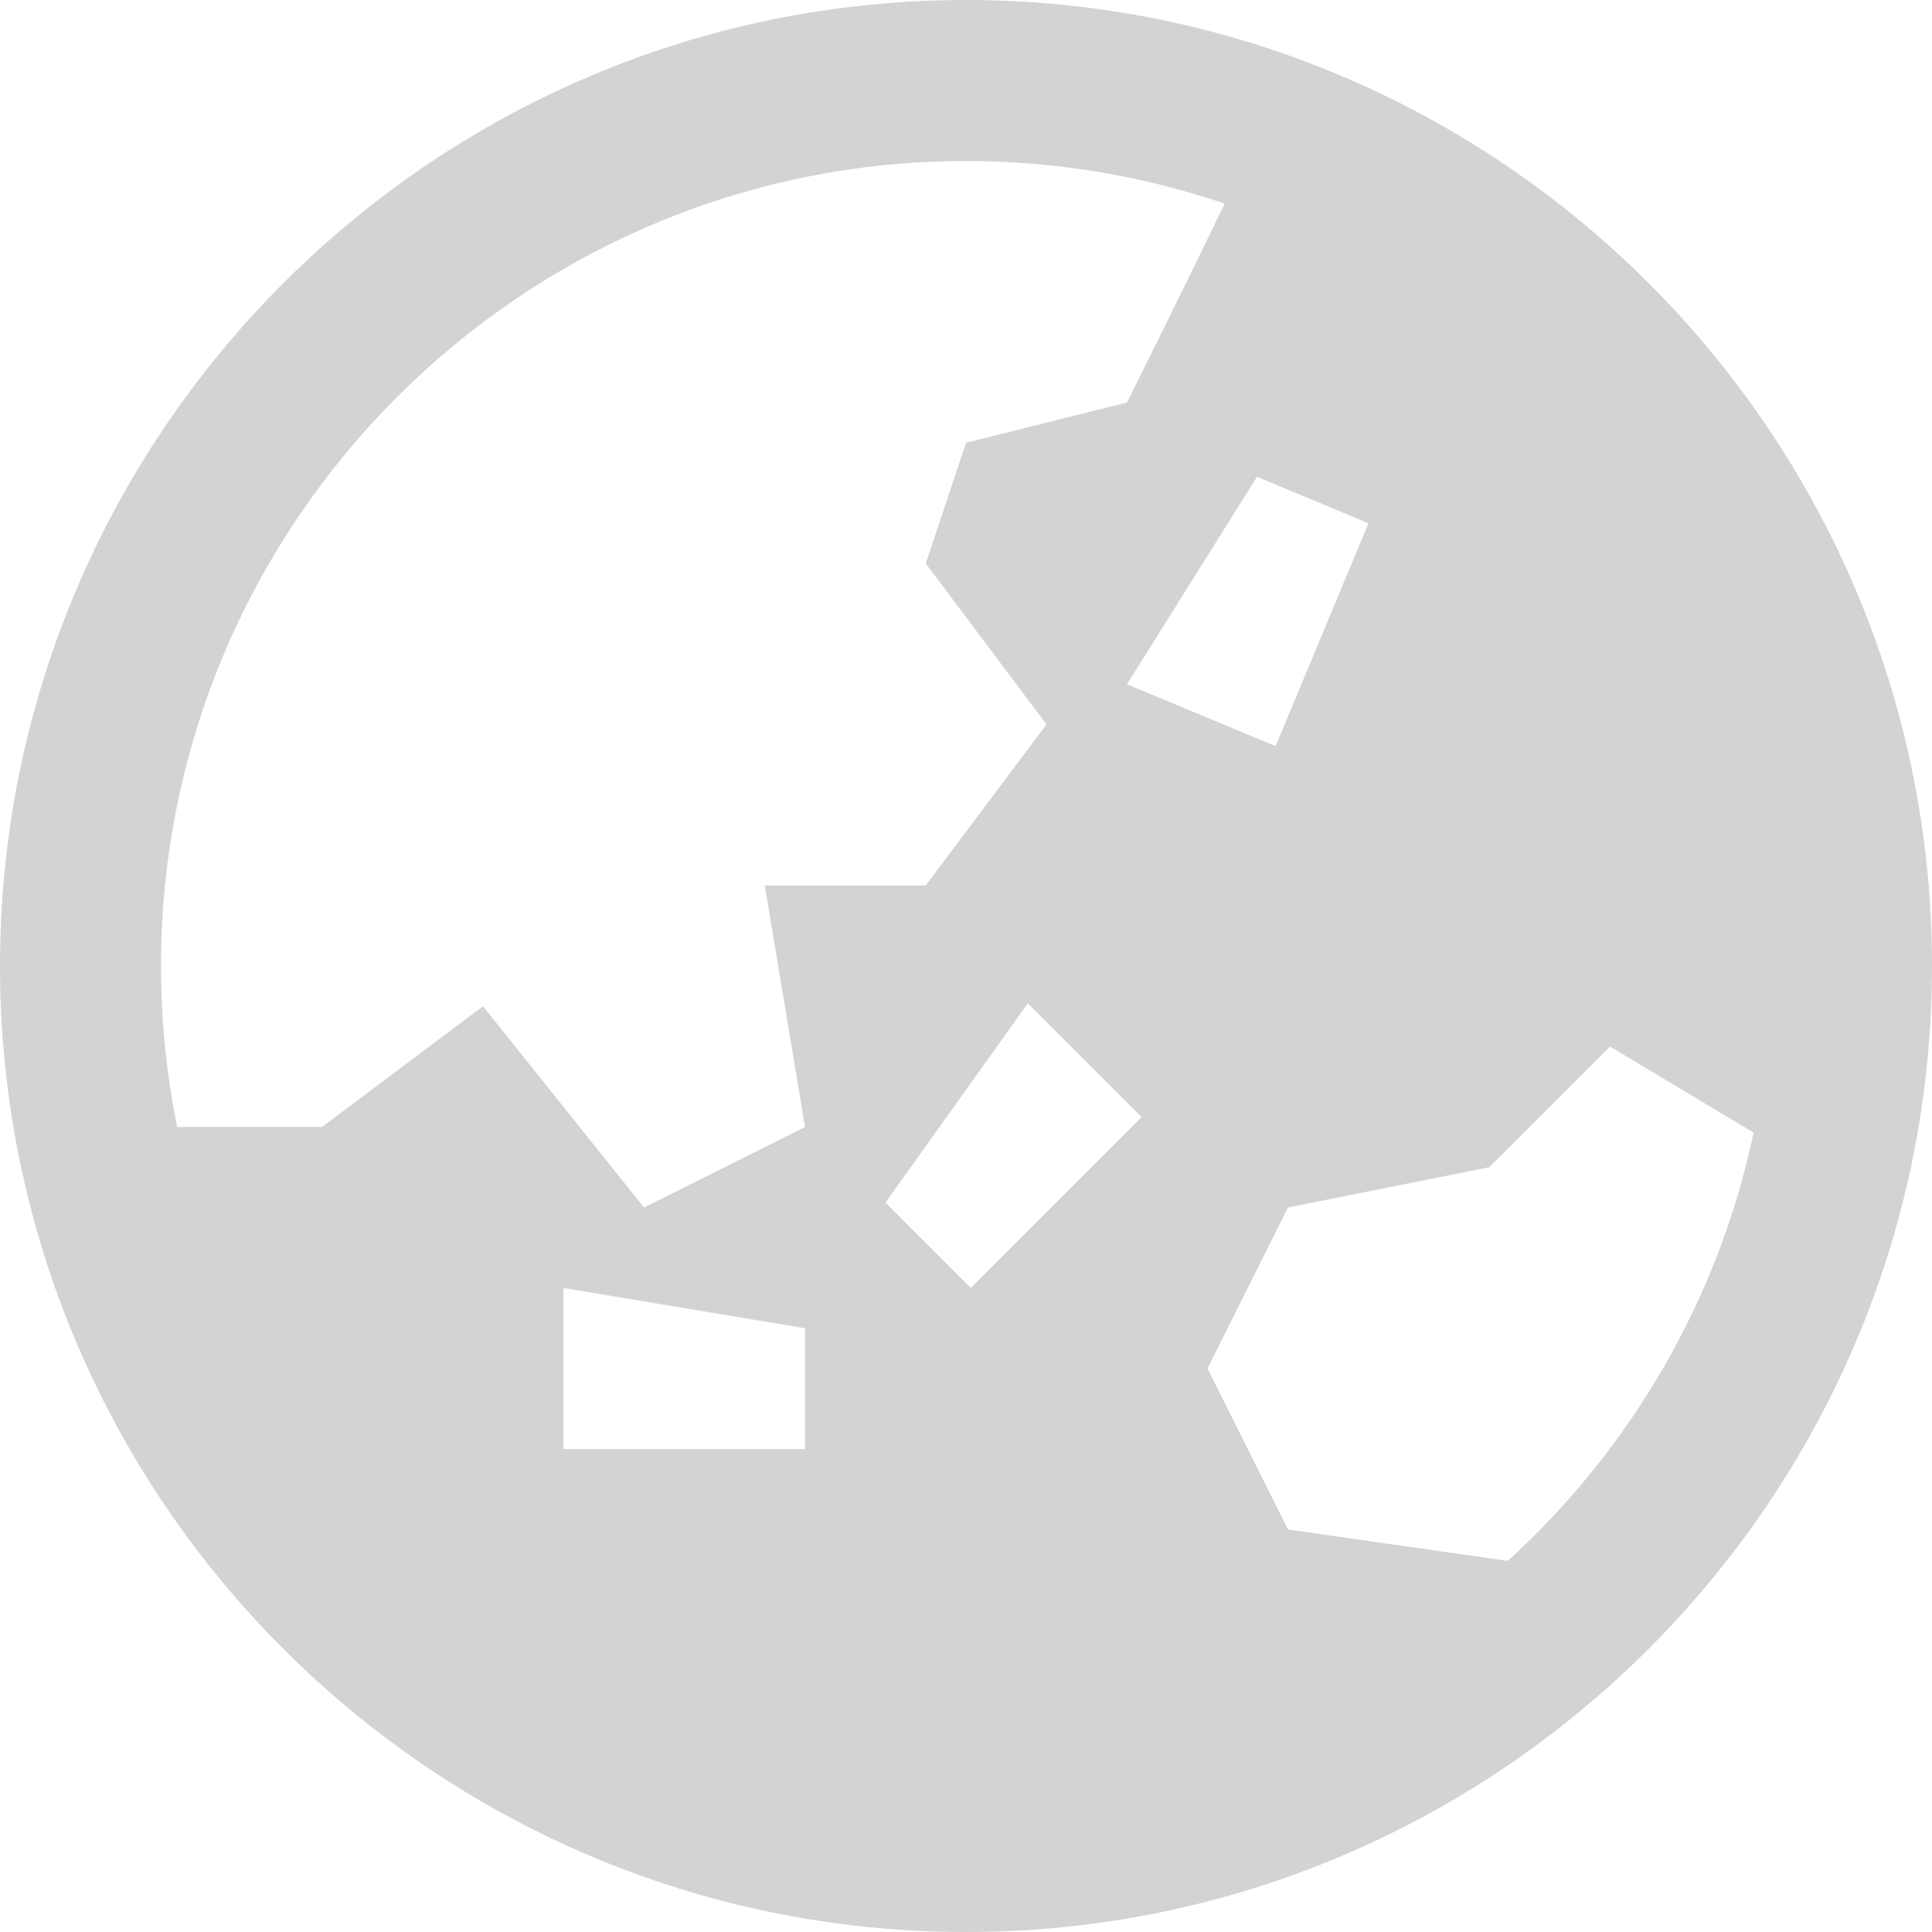 <?xml version="1.0" encoding="UTF-8"?> <svg xmlns="http://www.w3.org/2000/svg" width="172" height="172" viewBox="0 0 172 172" fill="none"><path d="M86 0C38.578 0 0 38.578 0 86C0 133.422 38.578 172 86 172C133.422 172 172 133.422 172 86C172 38.578 133.422 0 86 0ZM121.833 46.583L113.563 66.428L100.333 60.917L111.907 42.448L121.833 46.583ZM71.667 129H50.167V114.667L71.667 118.25V129ZM57.333 107.5L43 89.583L28.667 100.333H15.774C14.828 95.704 14.333 90.909 14.333 86C14.333 46.483 46.483 14.333 86 14.333C94.055 14.333 101.802 15.674 109.034 18.132C104.425 27.649 100.333 35.833 100.333 35.833L86 39.417L82.417 50.167L93.167 64.5L82.417 78.833H68.083L71.667 100.333L57.333 107.5ZM86.437 114.667L78.833 107.063L91.504 89.325L101.638 99.459L86.437 114.659V114.667ZM134.232 138.962L114.667 136.167L107.5 121.833L114.667 107.5L132.583 103.917L143.333 93.167L156.119 100.835C152.958 115.785 145.132 129.029 134.232 138.962Z" fill="#D1D3D4"></path></svg> 